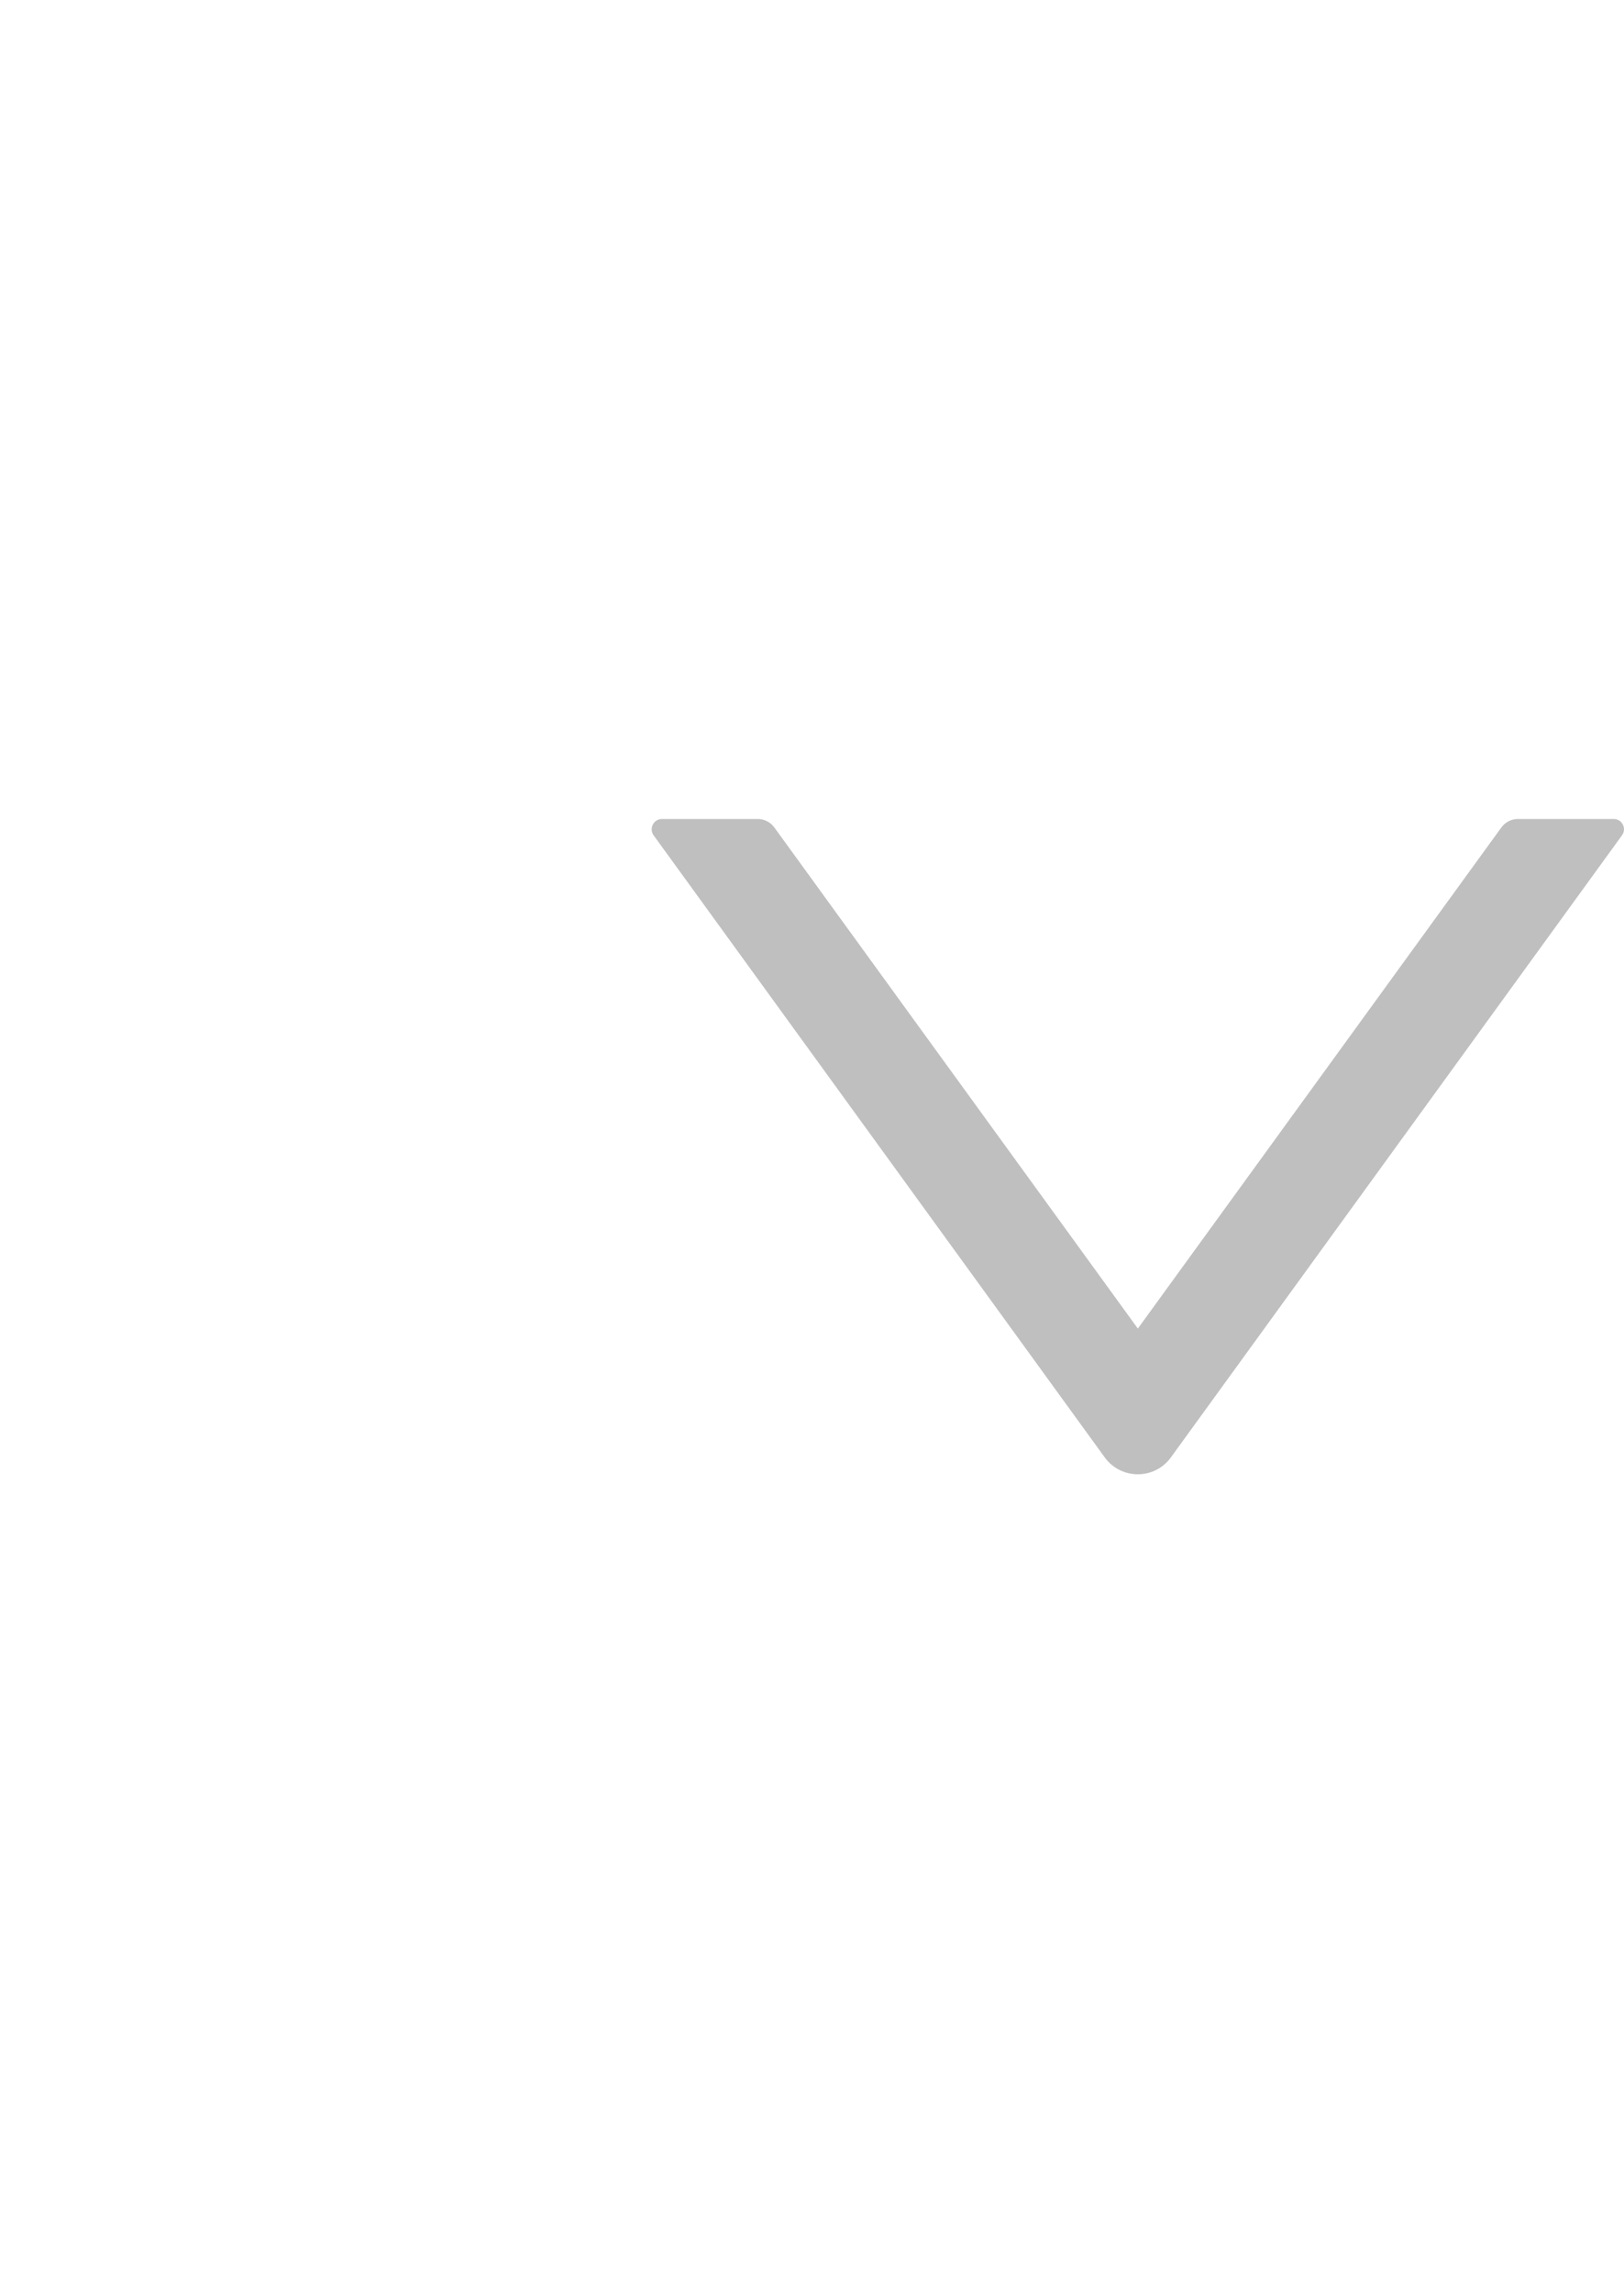<svg width="17" height="24" viewBox="0 0 17 24" fill="none" xmlns="http://www.w3.org/2000/svg">
<path d="M16.893 8.571H15.889C15.82 8.571 15.756 8.605 15.716 8.66L11.911 13.904L8.106 8.66C8.066 8.605 8.002 8.571 7.933 8.571H6.929C6.842 8.571 6.791 8.671 6.842 8.742L11.564 15.252C11.736 15.488 12.086 15.488 12.257 15.252L16.979 8.742C17.031 8.671 16.98 8.571 16.893 8.571Z" fill="black" fill-opacity="0.25"/>
</svg>
